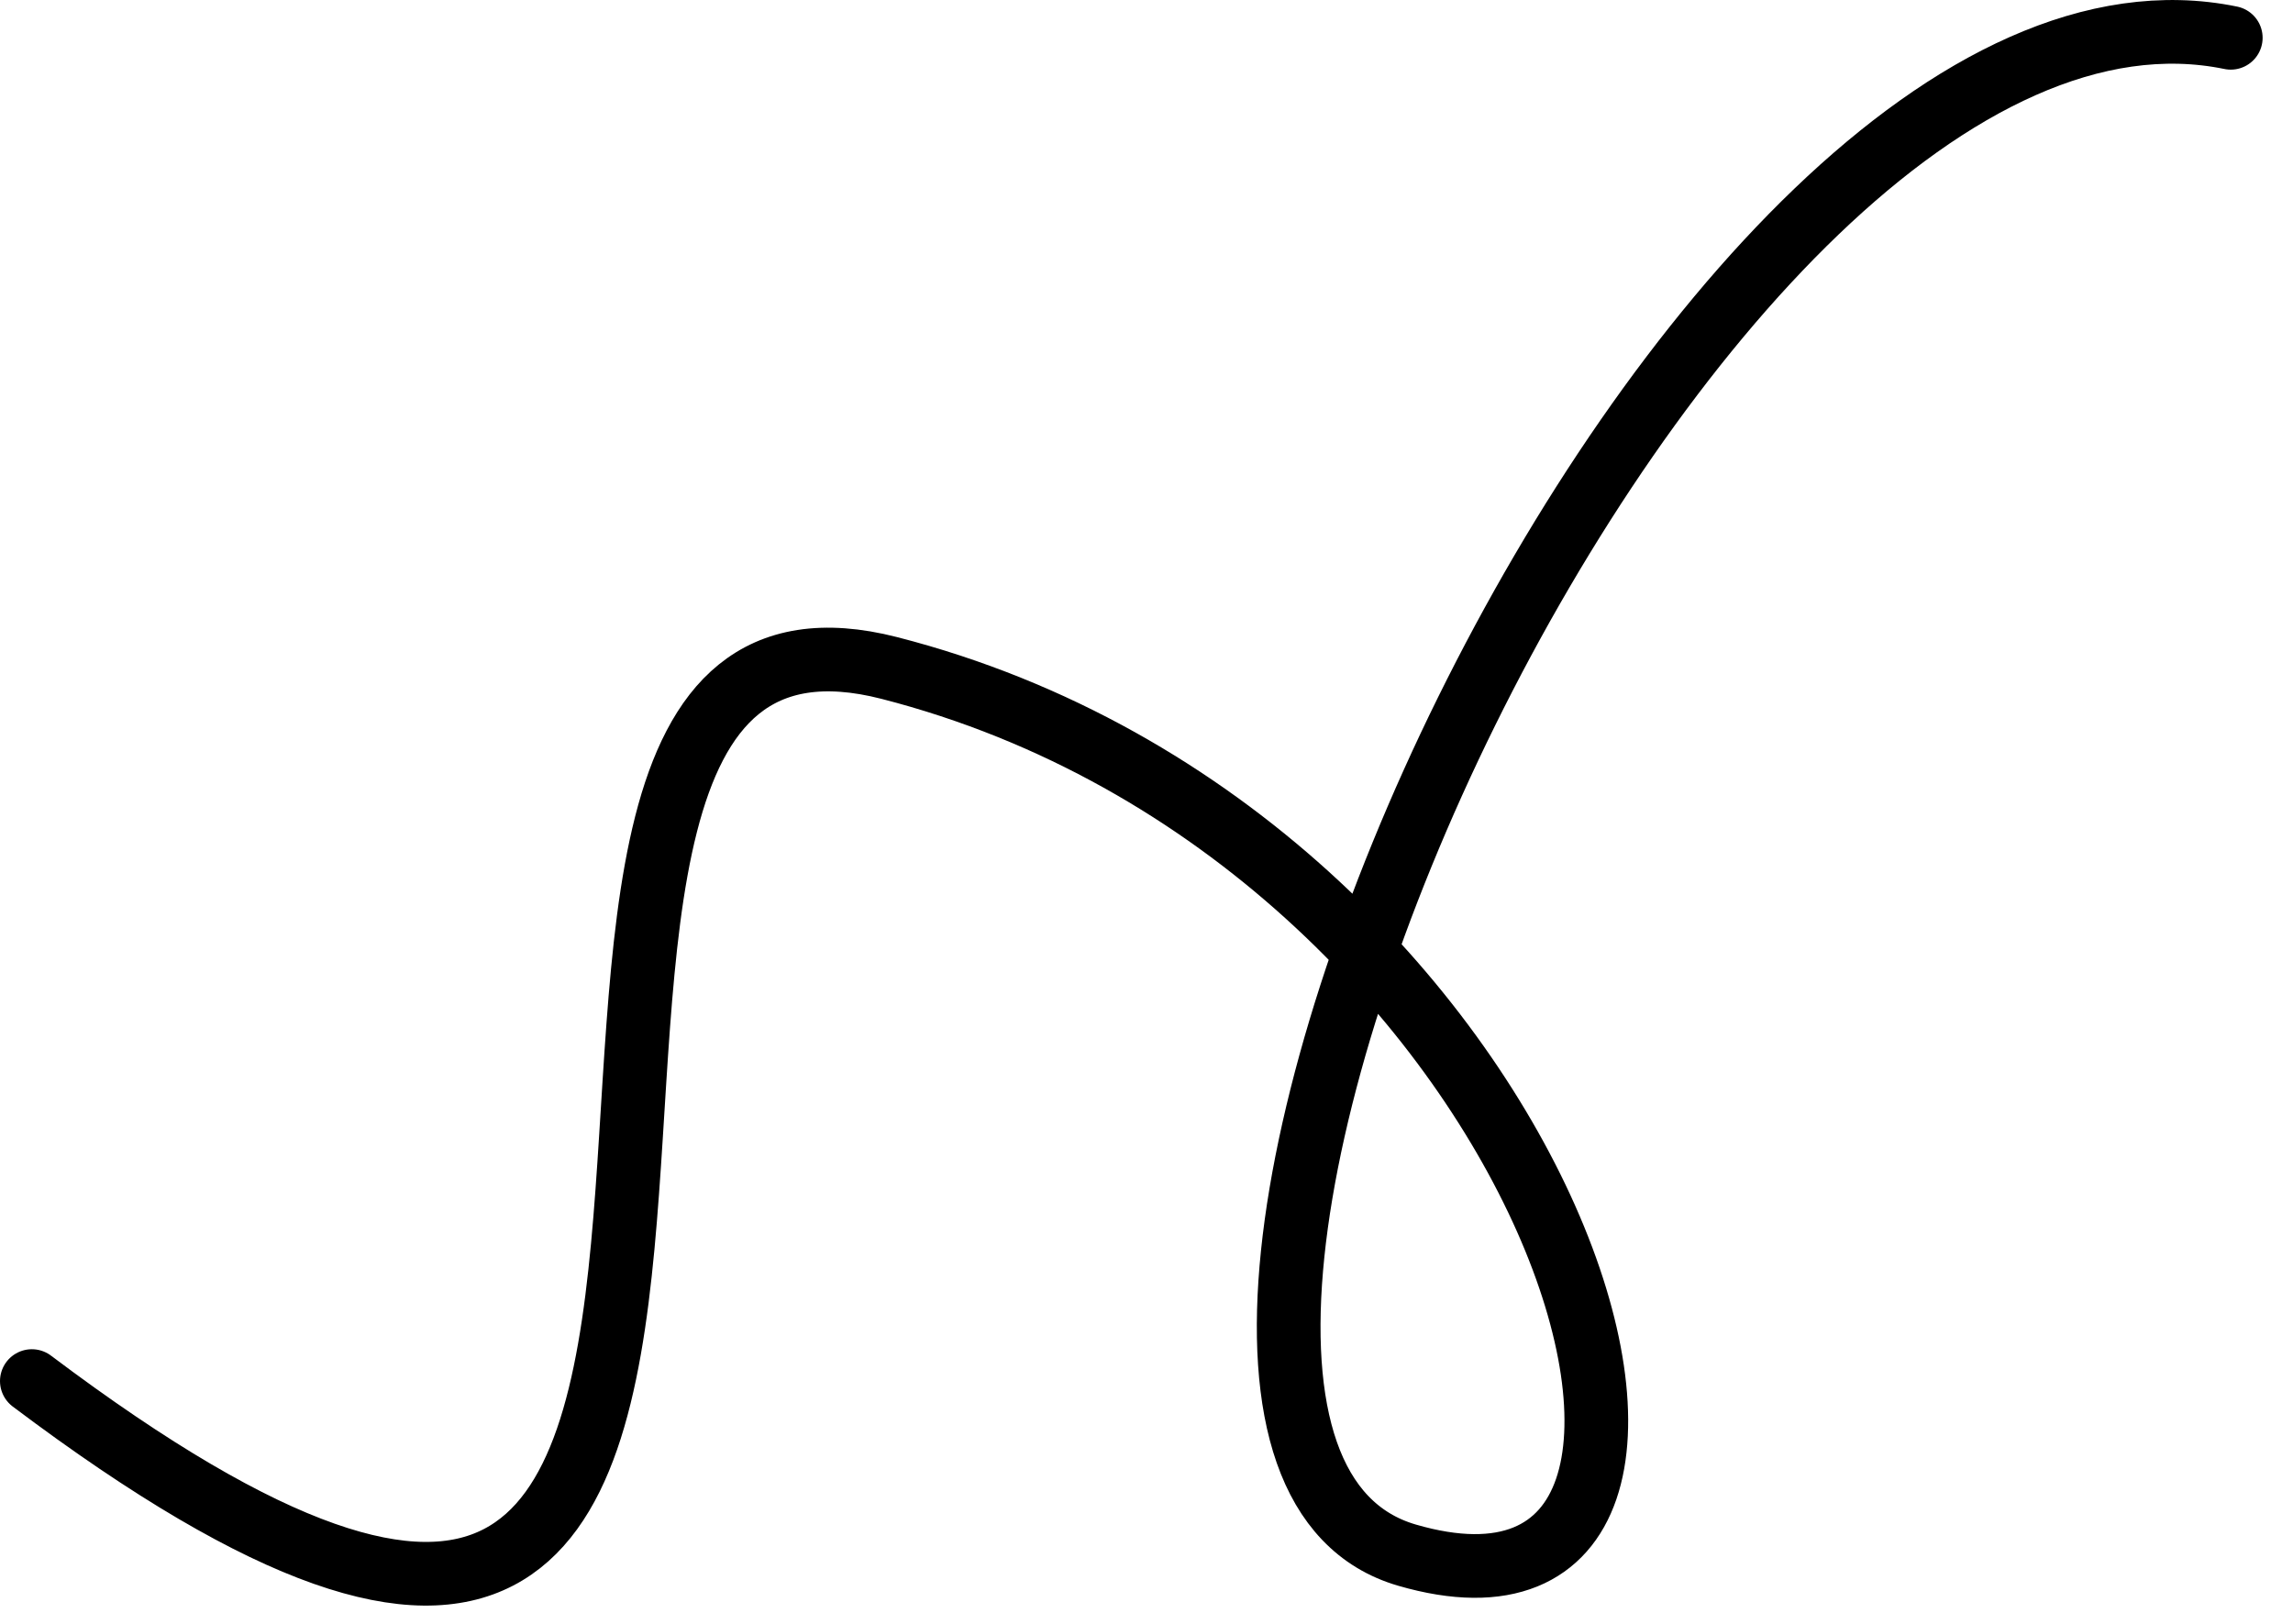 <?xml version="1.0" encoding="UTF-8"?> <svg xmlns="http://www.w3.org/2000/svg" width="72" height="51" viewBox="0 0 72 51" fill="none"><path d="M1 43.375C31.334 66.229 11.171 16.686 27.923 20.979C48.864 26.347 56.563 52.446 44.179 48.842C31.795 45.237 52.933 -2.337 70.046 1.187" stroke="black" stroke-width="2" stroke-linecap="round"></path></svg> 